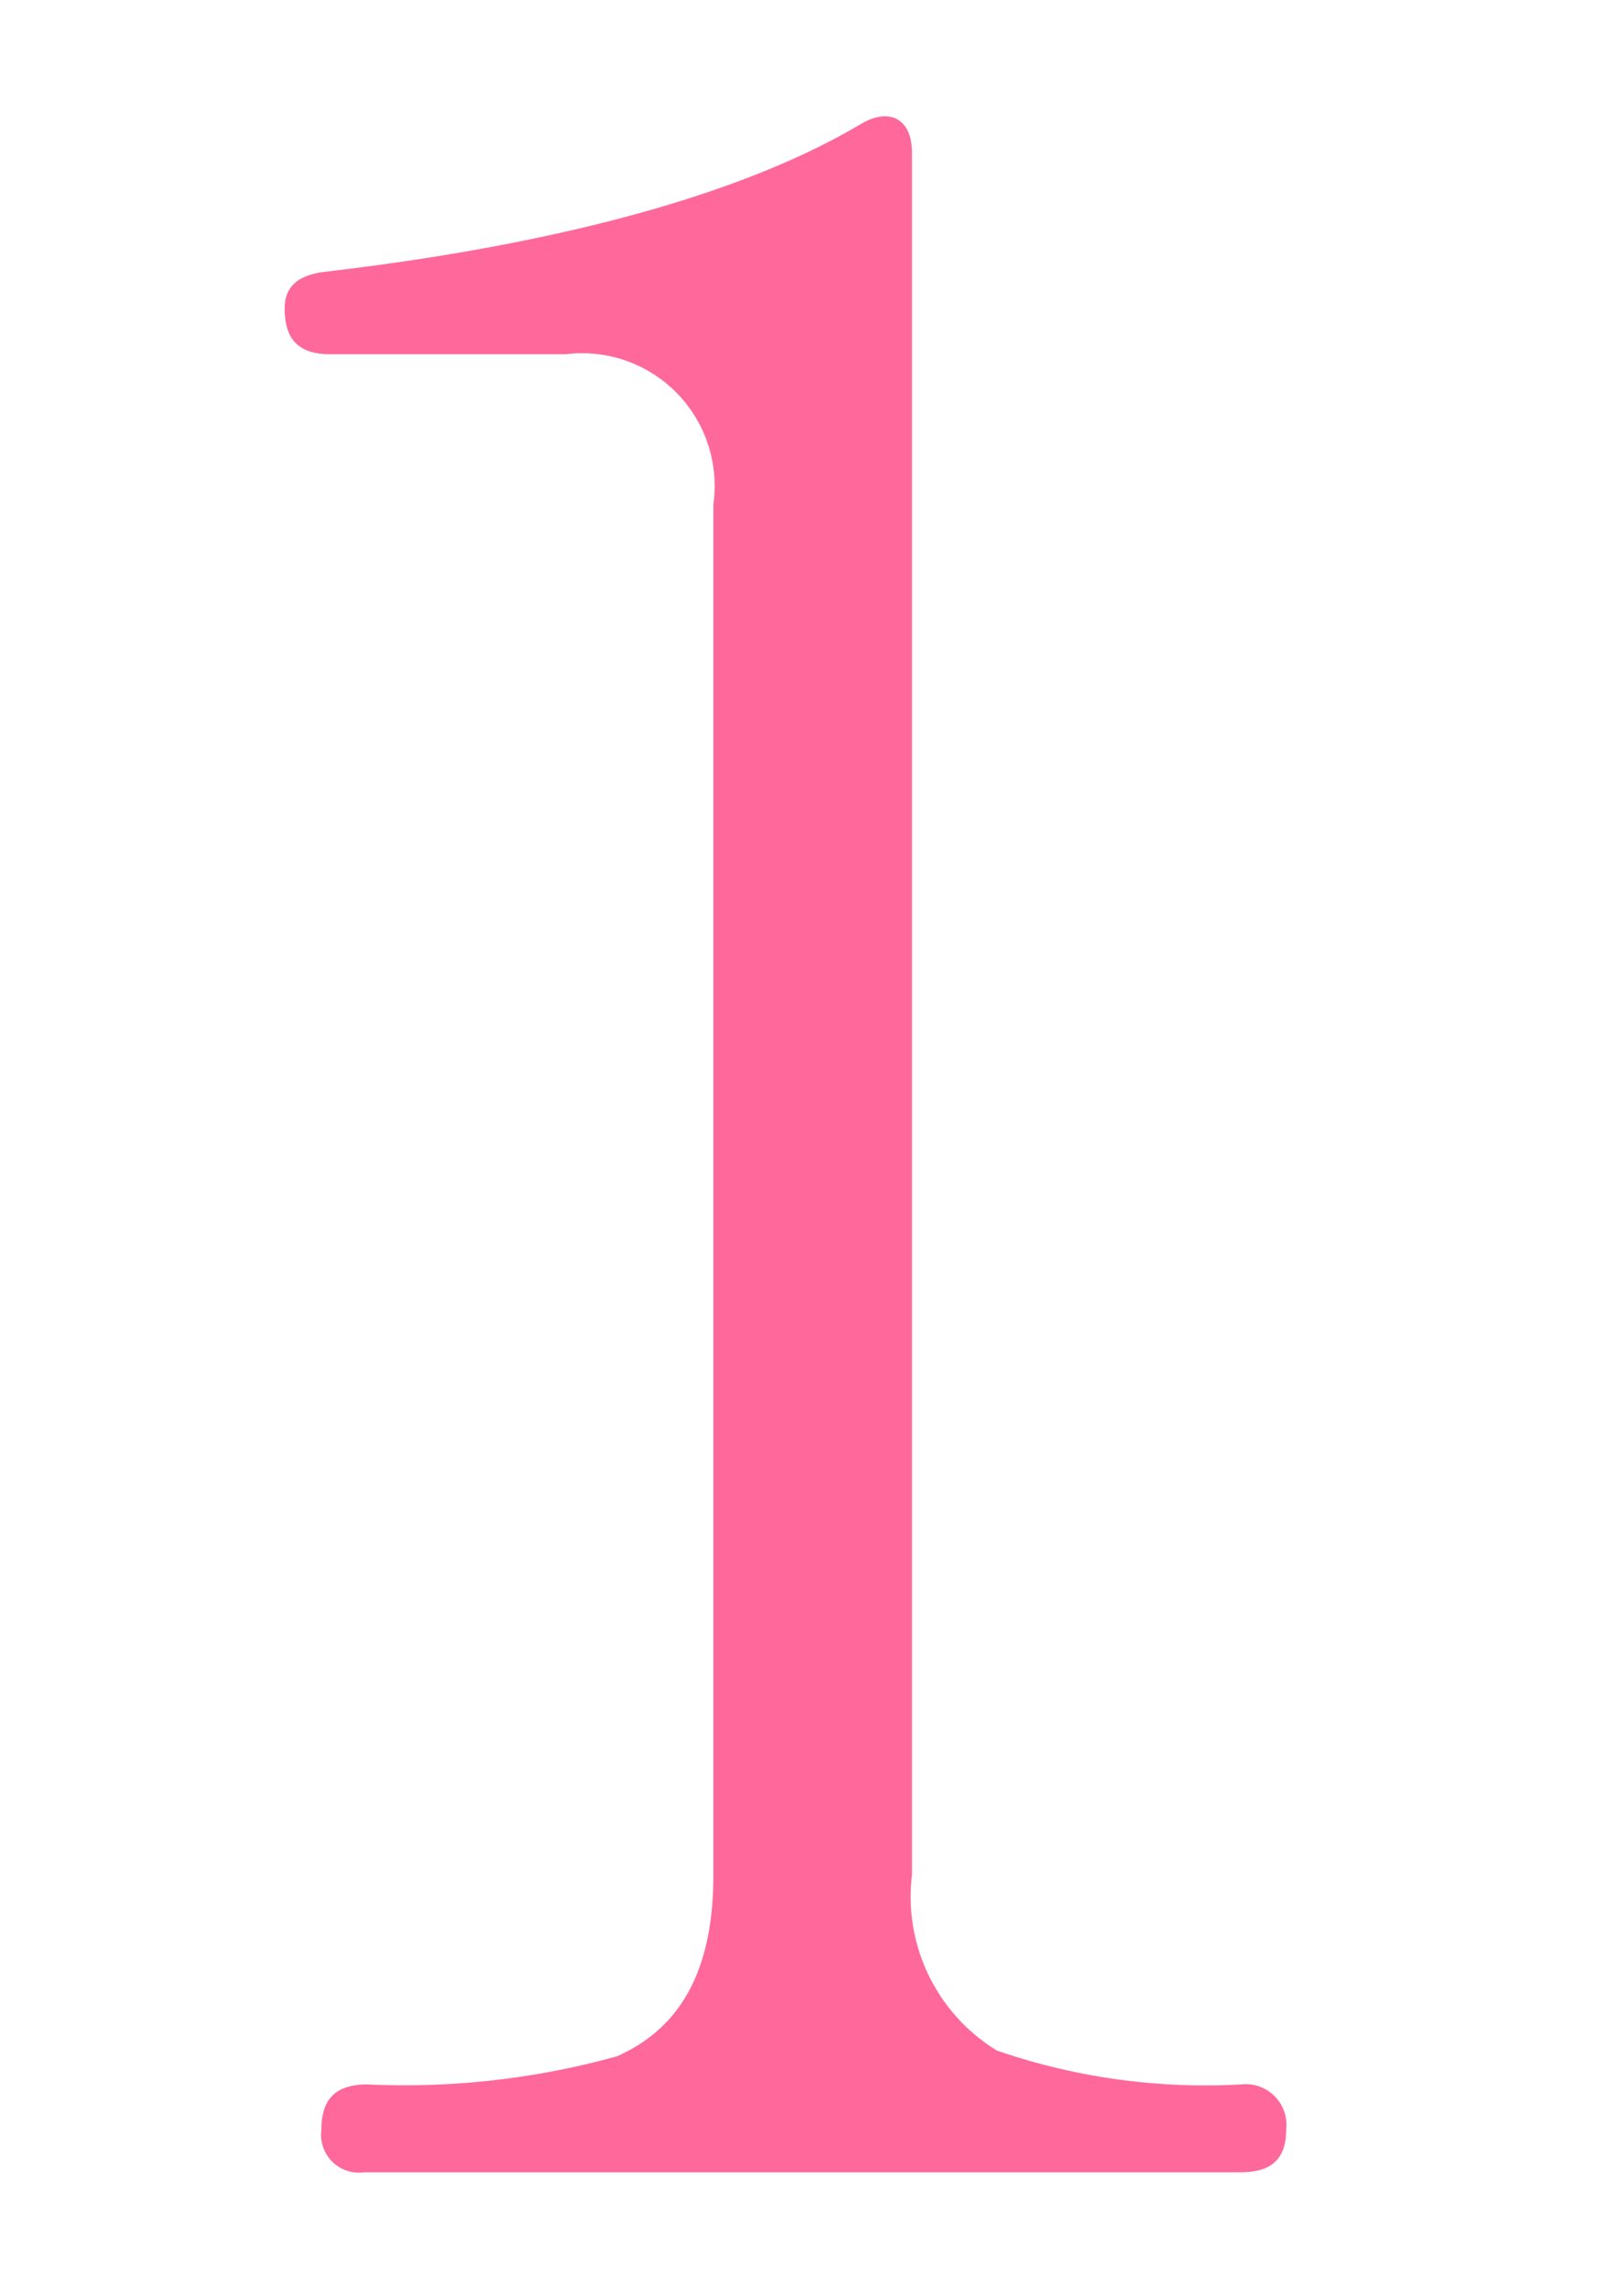<svg id="テキスト" xmlns="http://www.w3.org/2000/svg" width="28" height="40" viewBox="0 0 28 40"><defs><style>.cls-1{fill:#ff689b;}</style></defs><path class="cls-1" d="M21.62,37.84H6.35a.66.66,0,0,1-.75-.74c0-.54.25-.79.8-.79a13.86,13.86,0,0,0,4.35-.49c1.13-.5,1.68-1.53,1.68-3.16V8.78A2.31,2.31,0,0,0,9.86,6.17H5.75c-.54,0-.79-.25-.79-.8,0-.39.25-.59.74-.64C9.86,4.24,13,3.35,15,2.16c.49-.29.89-.1.89.5v30a3.14,3.14,0,0,0,1.48,3.06,11.15,11.15,0,0,0,4.25.59.71.71,0,0,1,.79.79C22.41,37.6,22.16,37.84,21.62,37.84Z"/></svg>